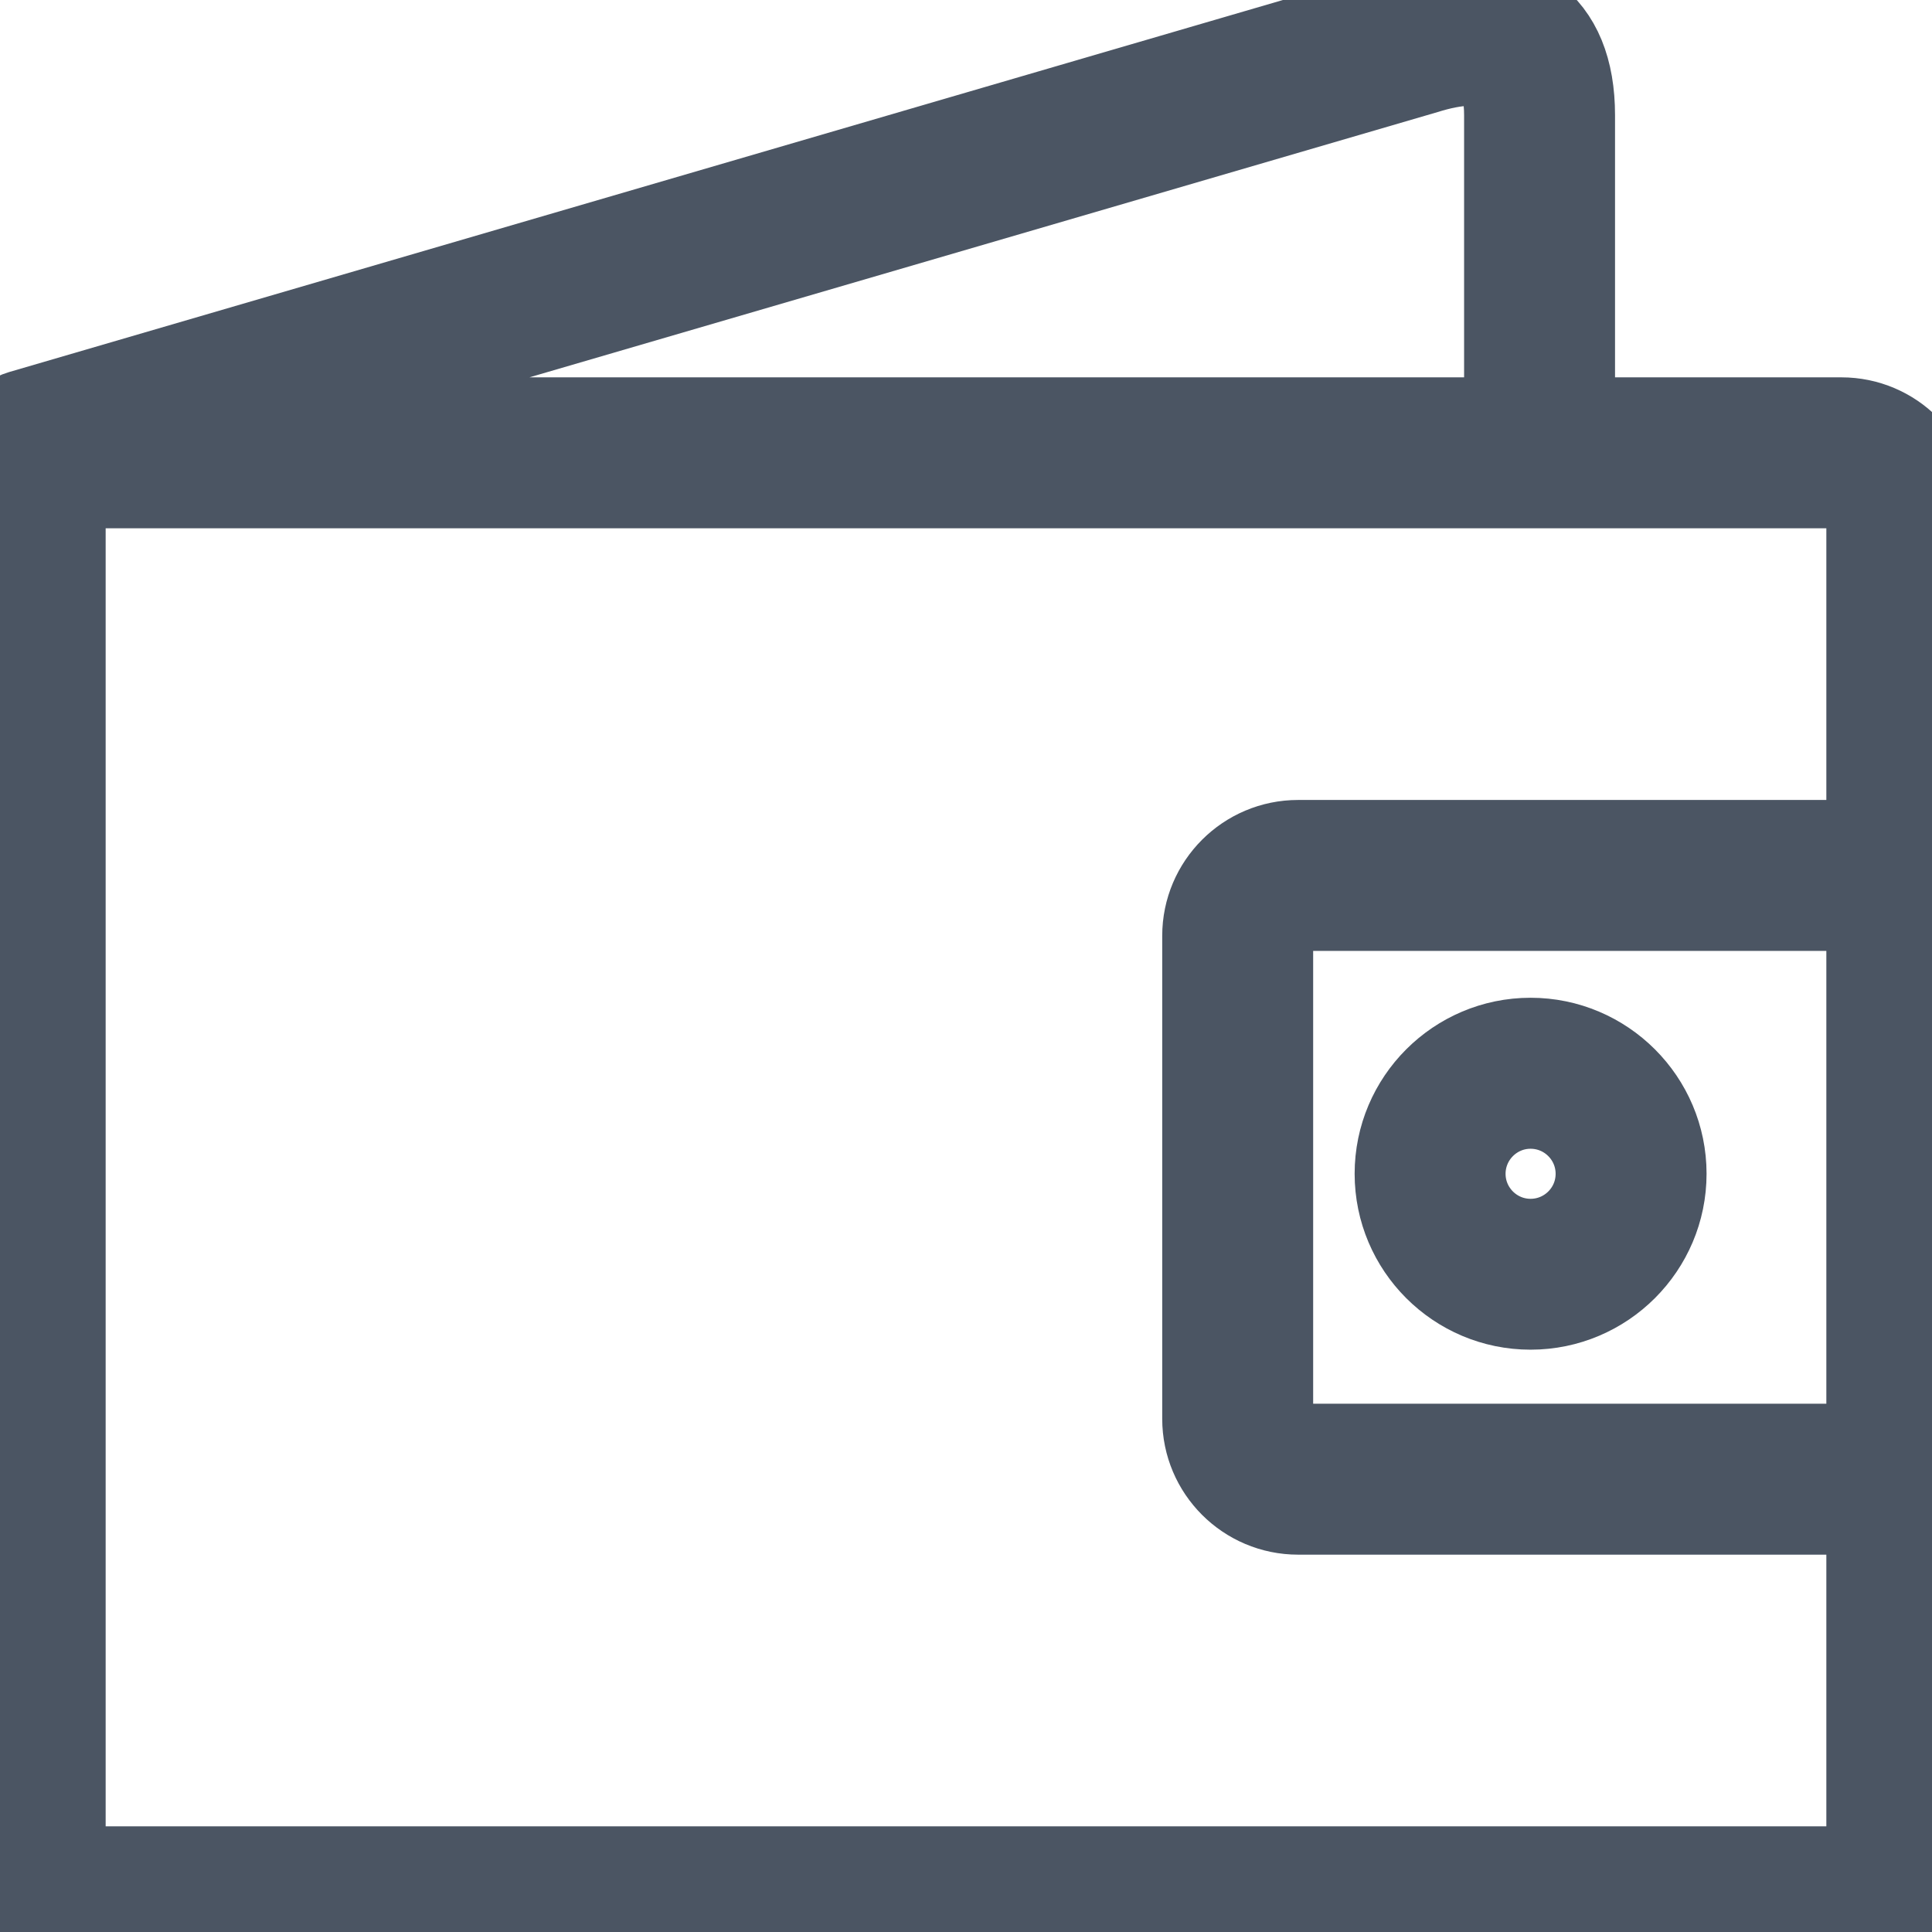 <?xml version="1.0" encoding="utf-8"?>

<!DOCTYPE svg PUBLIC "-//W3C//DTD SVG 1.1//EN" "http://www.w3.org/Graphics/SVG/1.1/DTD/svg11.dtd">
<!-- Uploaded to: SVG Repo, www.svgrepo.com, Generator: SVG Repo Mixer Tools -->
<svg version="1.1" id="Layer_1" xmlns="http://www.w3.org/2000/svg" xmlns:xlink="http://www.w3.org/1999/xlink" 
	 width="800px" height="800px" viewBox="0 0 32 32" enable-background="new 0 0 32 32" xml:space="preserve">
<g>
	<path fill="#4b5563" stroke="#4b5563" stroke-width="1.5" d="M32,8.5C32,7.673,31.327,7,30.5,7H26V1.908c0-0.743-0.222-1.282-0.658-1.603
		c-0.486-0.355-1.176-0.396-2.041-0.123L0.359,6.883c-0.24,0.07-0.378,0.306-0.345,0.547C0.011,7.454,0,7.475,0,7.5v23
		C0,31.327,0.673,32,1.5,32h29c0.827,0,1.5-0.673,1.5-1.5V8.5z M31,24h-9.5c-0.275,0-0.5-0.224-0.5-0.5v-8
		c0-0.276,0.225-0.5,0.5-0.5H31V24z M23.592,1.139c0.538-0.169,0.951-0.181,1.158-0.028C24.957,1.263,25,1.628,25,1.908V7H3.526
		L23.592,1.139z M30.5,31h-29C1.225,31,1,30.776,1,30.5V8h29.5C30.775,8,31,8.224,31,8.5V14h-9.5c-0.827,0-1.5,0.673-1.5,1.5v8
		c0,0.827,0.673,1.5,1.5,1.5H31v5.5C31,30.776,30.775,31,30.5,31z"/>
	<path fill="#4b5563" stroke="#4b5563" stroke-width="1.5" d="M25.351,21.605c1.193,0,2.165-0.971,2.165-2.164s-0.972-2.165-2.165-2.165s-2.164,0.971-2.164,2.165
		S24.157,21.605,25.351,21.605z M25.351,18.277c0.643,0,1.165,0.522,1.165,1.165s-0.522,1.164-1.165,1.164
		c-0.642,0-1.164-0.522-1.164-1.164S24.709,18.277,25.351,18.277z"/>
</g>
</svg>
